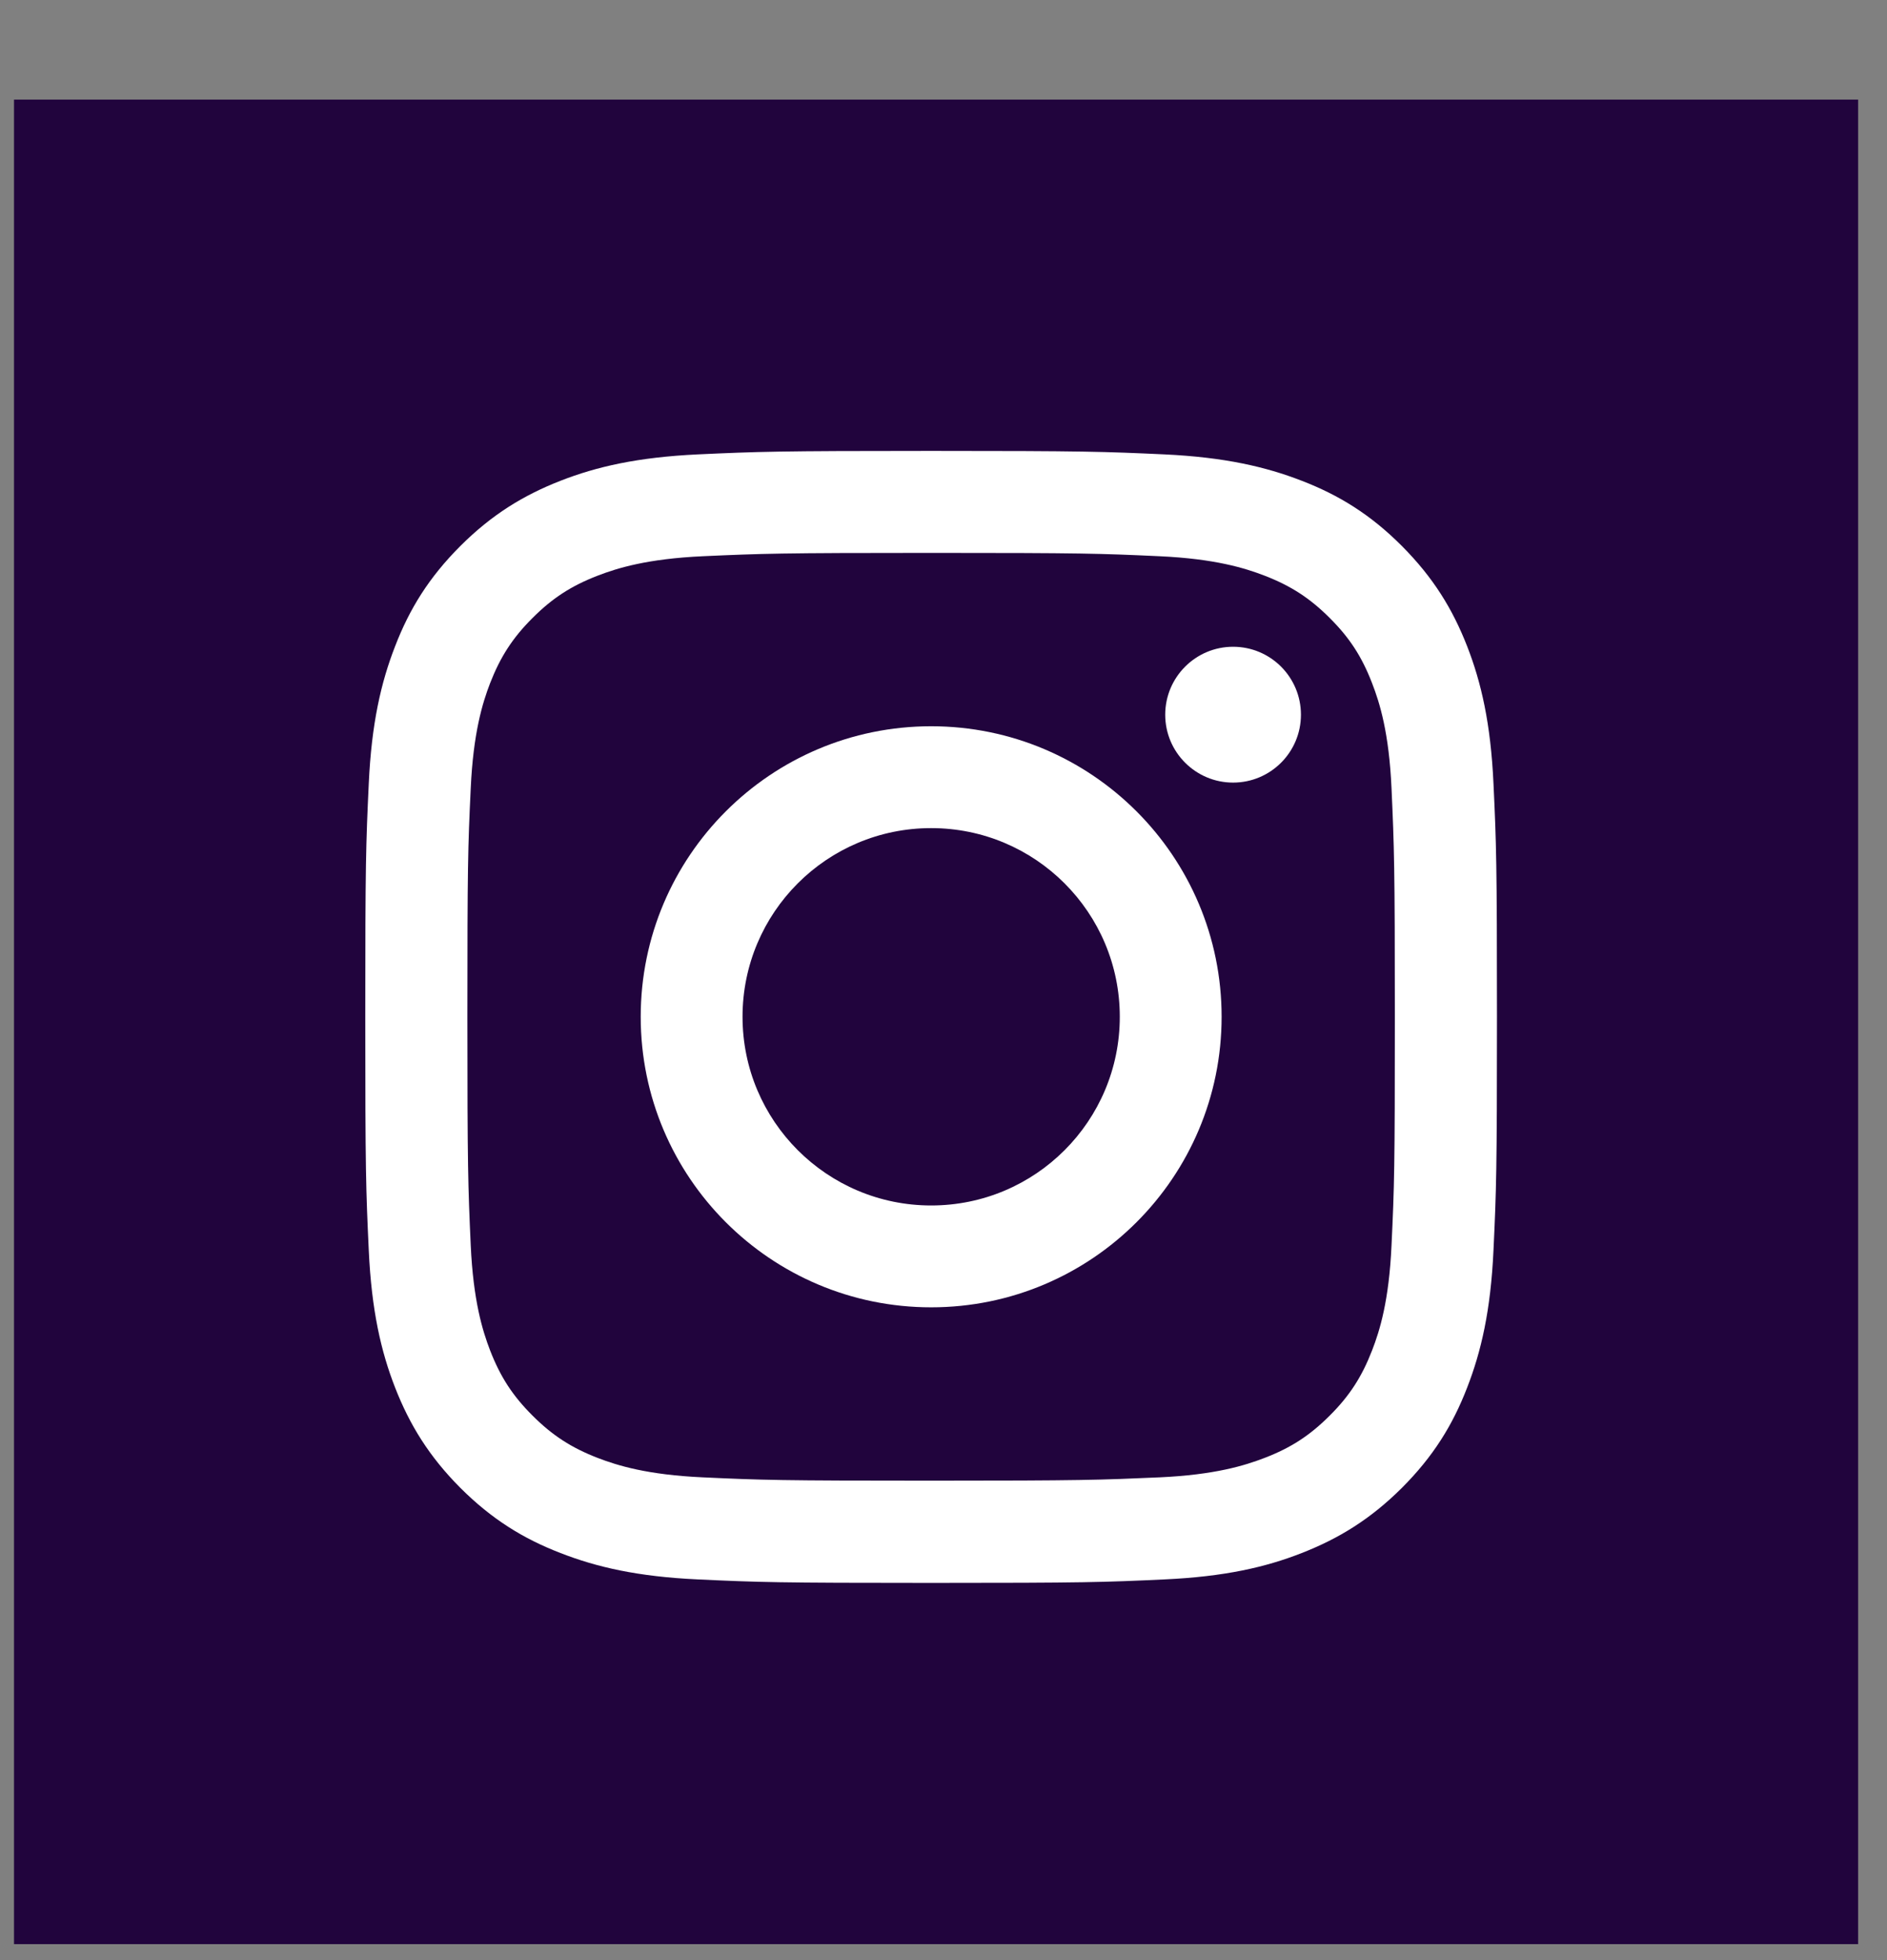 <svg width="26" height="27" viewBox="0 0 26 27" fill="none" xmlns="http://www.w3.org/2000/svg">
<rect x="0" y="0" width="26" height="27" fill="#808080" stroke="none"/>
<g clip-path="url(#clip0_5376_5129)">
<g clip-path="url(#clip1_5376_5129)">
<path d="M25.602 1.372H0.193V26.78H25.602V1.372Z" fill="#21043D"/>
<path d="M12.829 7.616C14.911 7.616 15.157 7.624 15.979 7.662C16.738 7.697 17.15 7.824 17.425 7.93C17.789 8.071 18.049 8.24 18.322 8.513C18.596 8.786 18.764 9.045 18.905 9.41C19.012 9.685 19.139 10.098 19.173 10.857C19.21 11.679 19.219 11.926 19.219 14.006C19.219 16.086 19.212 16.333 19.173 17.155C19.139 17.914 19.012 18.327 18.905 18.602C18.764 18.965 18.596 19.226 18.322 19.499C18.049 19.772 17.791 19.941 17.425 20.082C17.15 20.188 16.738 20.315 15.979 20.35C15.157 20.386 14.911 20.396 12.829 20.396C10.748 20.396 10.502 20.388 9.681 20.35C8.921 20.315 8.509 20.188 8.234 20.082C7.87 19.941 7.61 19.772 7.337 19.499C7.063 19.226 6.895 18.967 6.753 18.602C6.647 18.327 6.521 17.914 6.486 17.155C6.449 16.333 6.44 16.086 6.44 14.006C6.44 11.926 6.447 11.679 6.486 10.857C6.521 10.098 6.647 9.685 6.753 9.41C6.895 9.047 7.063 8.786 7.337 8.513C7.61 8.24 7.869 8.071 8.234 7.93C8.509 7.824 8.921 7.697 9.681 7.662C10.502 7.625 10.75 7.616 12.829 7.616ZM12.829 6.211C10.713 6.211 10.447 6.221 9.616 6.259C8.787 6.298 8.221 6.428 7.724 6.622C7.212 6.822 6.777 7.088 6.343 7.521C5.91 7.954 5.642 8.388 5.444 8.902C5.251 9.397 5.119 9.964 5.081 10.795C5.042 11.625 5.033 11.891 5.033 14.008C5.033 16.124 5.042 16.39 5.081 17.221C5.119 18.05 5.25 18.617 5.444 19.114C5.644 19.625 5.91 20.06 6.343 20.495C6.776 20.927 7.21 21.195 7.724 21.393C8.219 21.586 8.786 21.718 9.616 21.756C10.447 21.795 10.713 21.804 12.829 21.804C14.946 21.804 15.212 21.795 16.043 21.756C16.872 21.718 17.438 21.588 17.935 21.393C18.447 21.193 18.882 20.927 19.316 20.495C19.749 20.062 20.017 19.627 20.215 19.114C20.408 18.618 20.54 18.052 20.578 17.221C20.617 16.39 20.626 16.124 20.626 14.008C20.626 11.891 20.617 11.625 20.578 10.795C20.54 9.966 20.409 9.399 20.215 8.902C20.015 8.39 19.749 7.956 19.316 7.521C18.884 7.088 18.449 6.82 17.935 6.622C17.44 6.43 16.873 6.298 16.043 6.259C15.212 6.221 14.946 6.211 12.829 6.211Z" fill="white"/>
<path d="M12.83 10.004C10.62 10.004 8.828 11.796 8.828 14.006C8.828 16.216 10.62 18.008 12.83 18.008C15.04 18.008 16.832 16.216 16.832 14.006C16.832 11.796 15.04 10.004 12.83 10.004ZM12.83 16.605C11.396 16.605 10.231 15.442 10.231 14.006C10.231 12.57 11.394 11.407 12.83 11.407C14.266 11.407 15.429 12.57 15.429 14.006C15.429 15.442 14.266 16.605 12.83 16.605Z" fill="white"/>
<path d="M16.99 10.78C17.507 10.78 17.925 10.361 17.925 9.845C17.925 9.328 17.507 8.909 16.99 8.909C16.474 8.909 16.055 9.328 16.055 9.845C16.055 10.361 16.474 10.78 16.99 10.78Z" fill="white"/>
</g>
</g>
<defs>
<clipPath id="clip0_5376_5129">
<rect width="26" height="26" fill="white" transform="translate(0 0.78)"/>
</clipPath>
<clipPath id="clip1_5376_5129">
<rect width="26" height="26" fill="white" transform="translate(0 0.78)"/>
</clipPath>
</defs>
</svg>